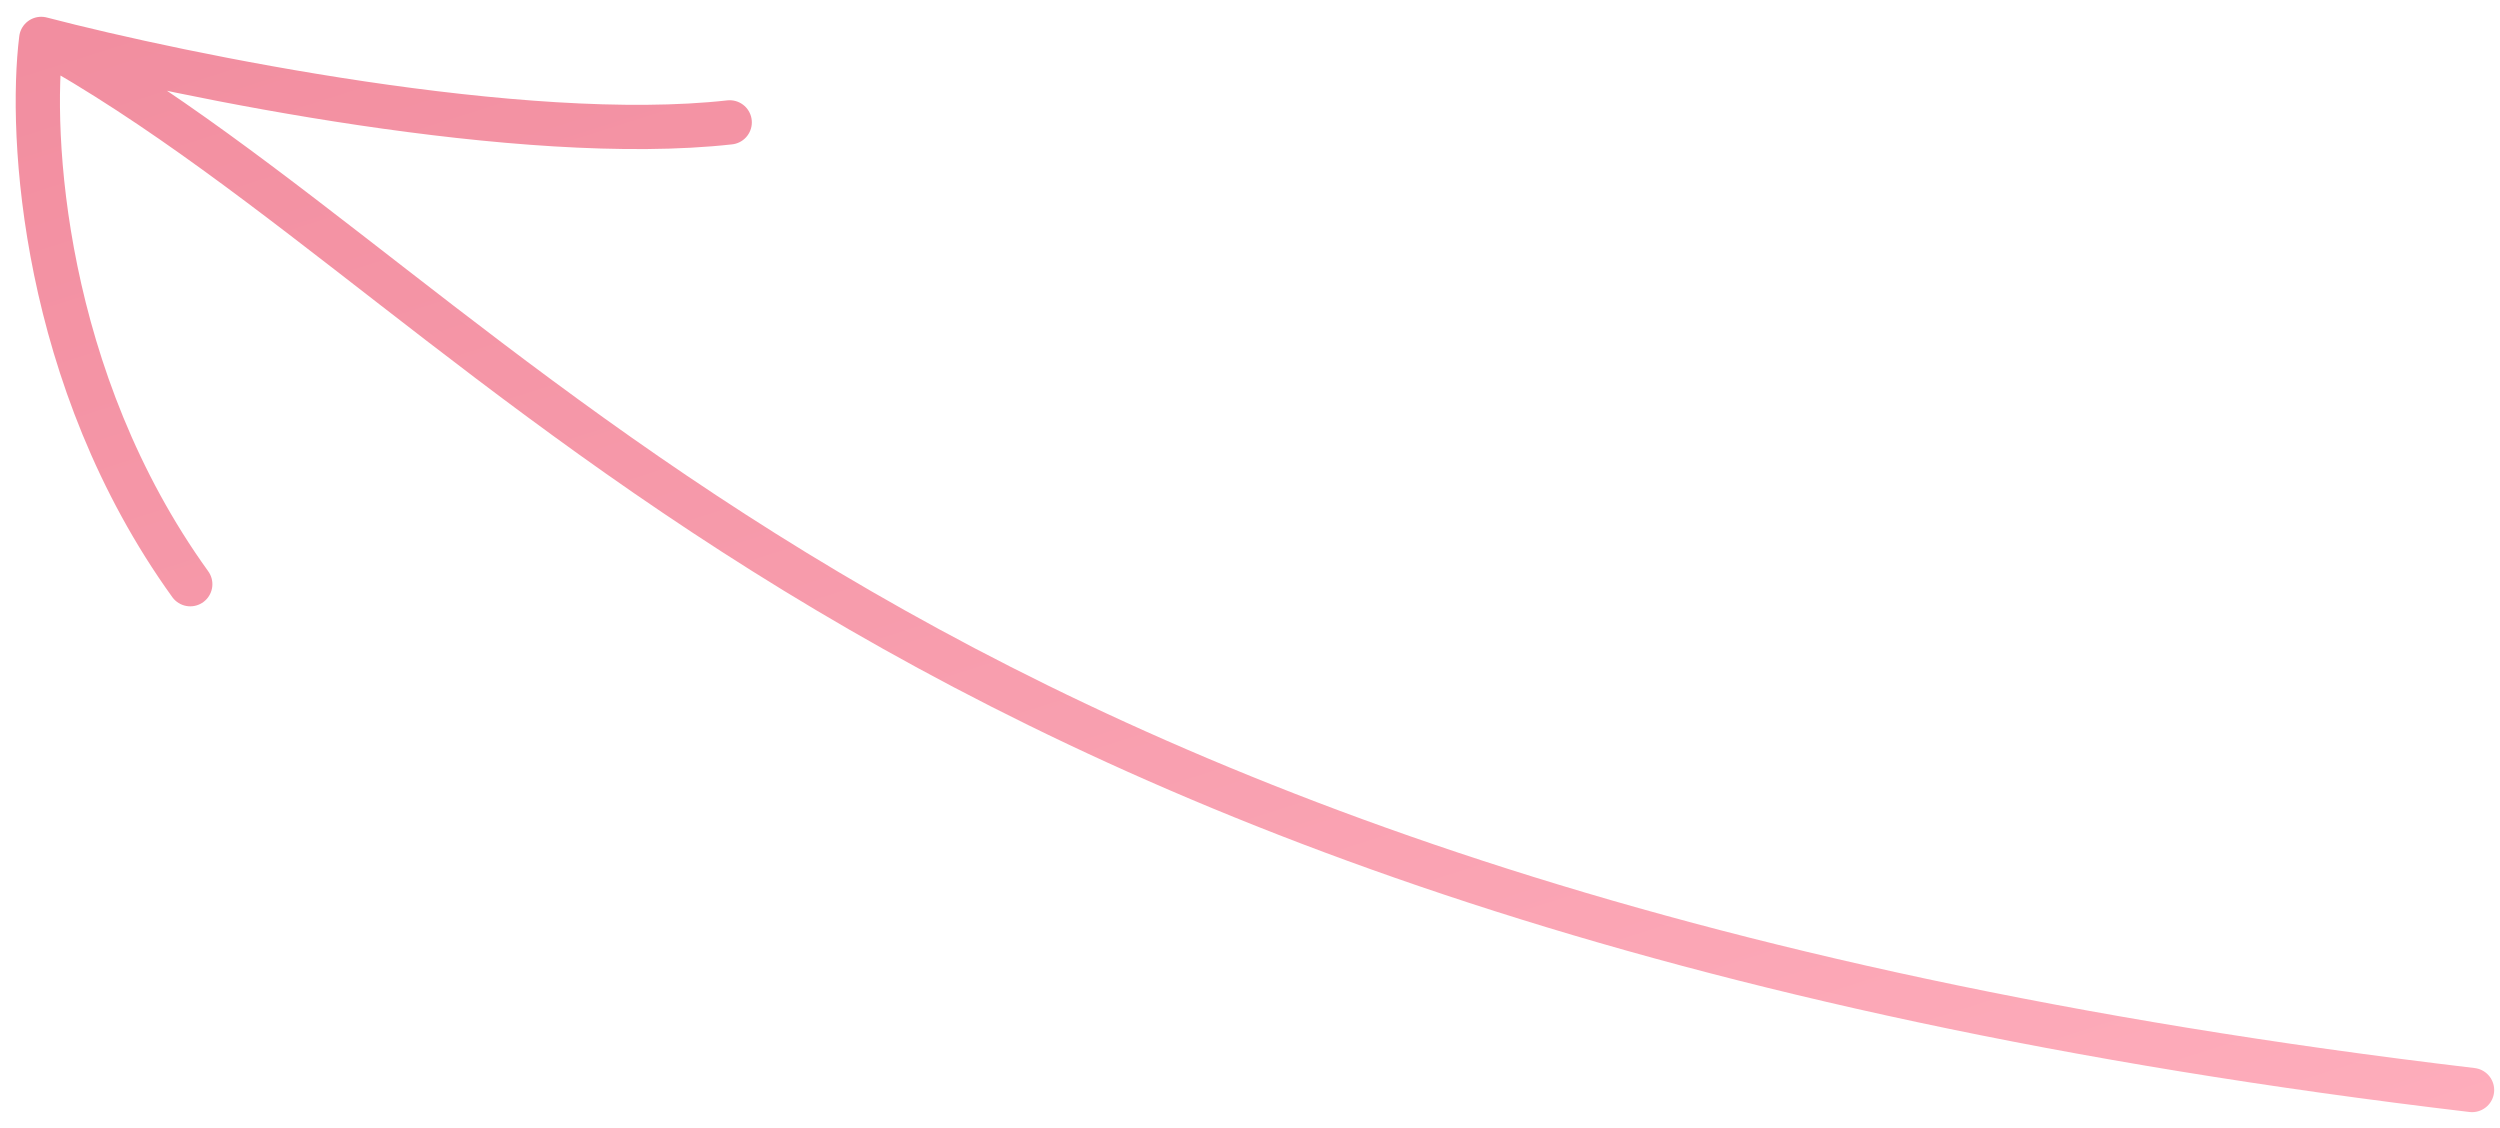 <svg width="113" height="51" viewBox="0 0 113 51" fill="none" xmlns="http://www.w3.org/2000/svg">
<path d="M1.863 1.759C23.261 13.631 38.593 40.607 111.737 49.269M1.863 1.759C1.322 6.105 1.913 17.12 8.6 26.406M1.863 1.759C8.347 3.45 23.649 6.573 32.983 5.531" stroke="url(#paint0_linear_301_435)" stroke-width="2" stroke-linecap="round"/>
<defs>
<linearGradient id="paint0_linear_301_435" x1="3.835" y1="-4.168" x2="31.931" y2="83.936" gradientUnits="userSpaceOnUse">
<stop stop-color="#F18C9E"/>
<stop offset="1" stop-color="#FFB0BE"/>
</linearGradient>
</defs>
</svg>
